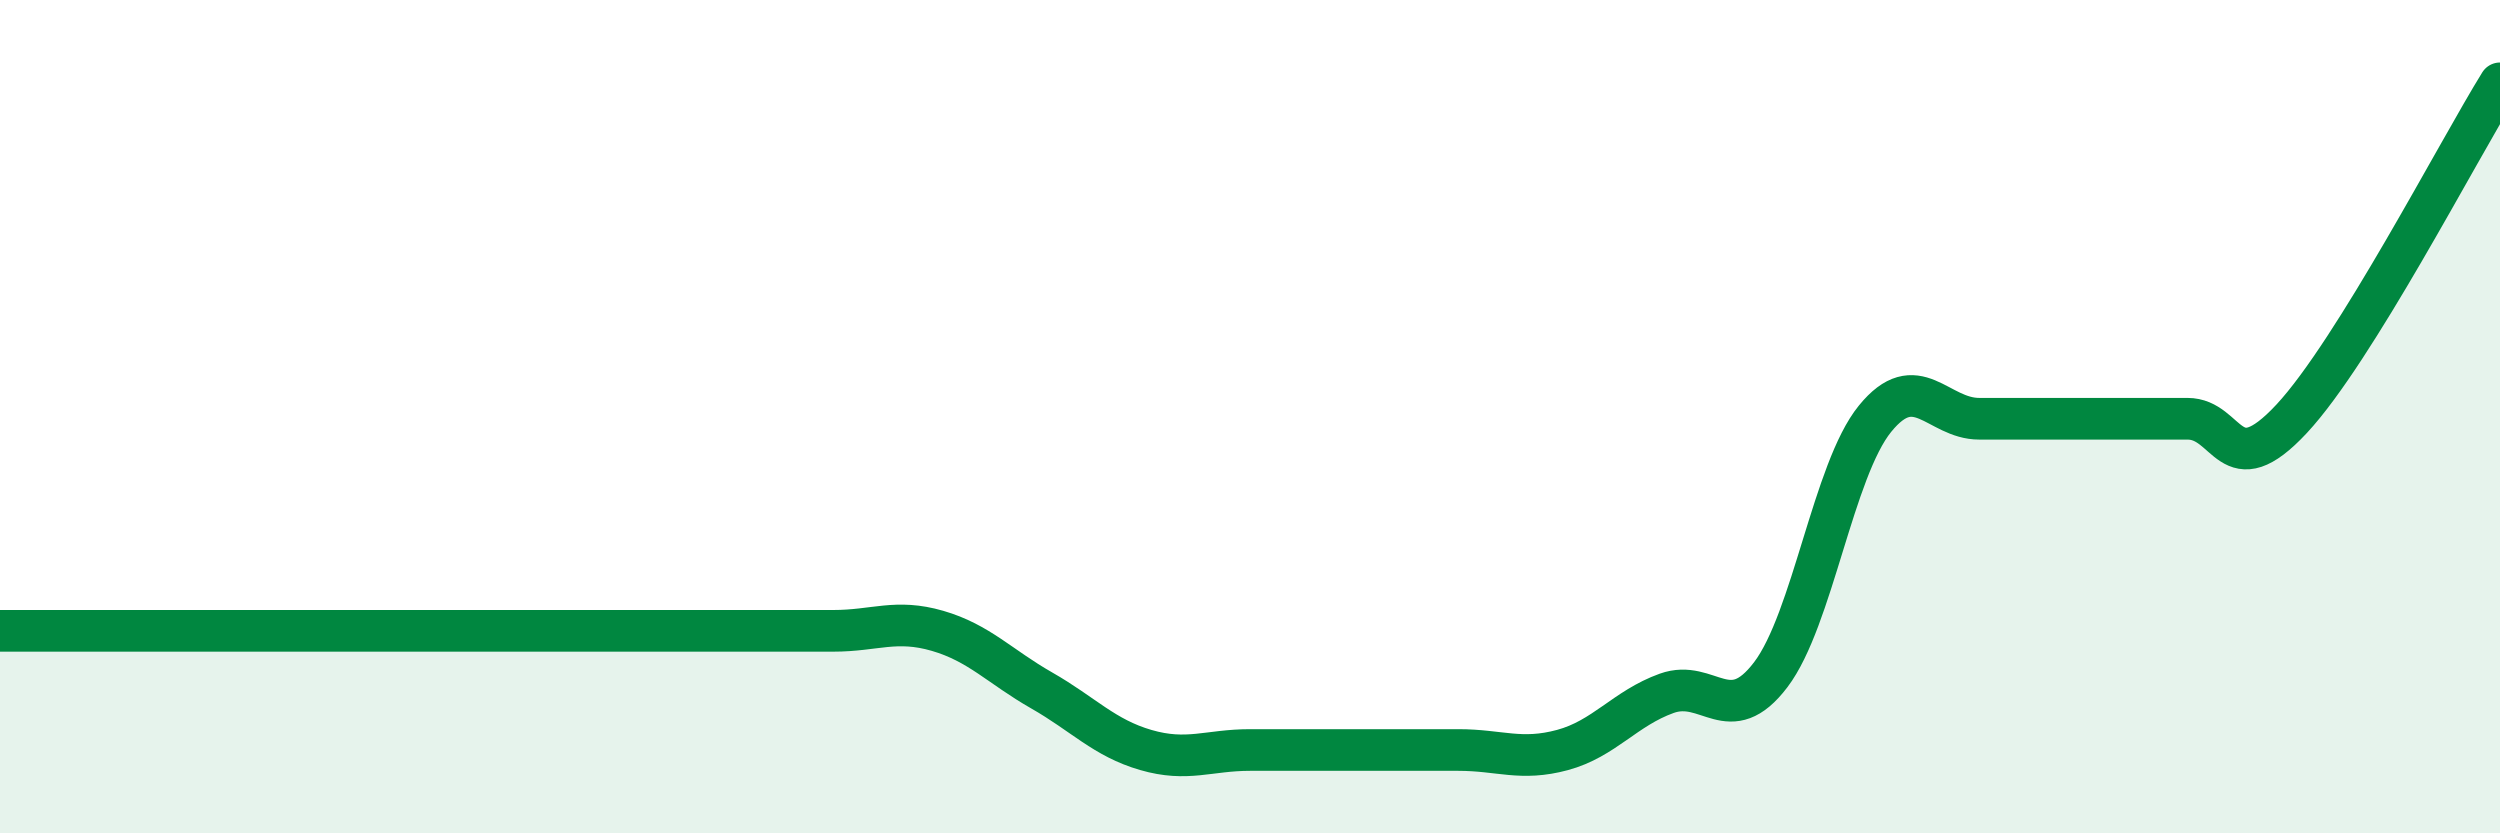 
    <svg width="60" height="20" viewBox="0 0 60 20" xmlns="http://www.w3.org/2000/svg">
      <path
        d="M 0,15.14 C 0.5,15.14 1.5,15.14 2.5,15.14 C 3.5,15.14 4,15.14 5,15.14 C 6,15.14 6.5,15.14 7.5,15.14 C 8.5,15.14 9,15.14 10,15.14 C 11,15.14 11.5,15.14 12.5,15.14 C 13.5,15.14 14,15.14 15,15.14 C 16,15.14 16.5,15.14 17.5,15.14 C 18.5,15.14 19,15.14 20,15.14 C 21,15.14 21.5,14.85 22.5,15.14 C 23.5,15.43 24,16 25,16.57 C 26,17.14 26.5,17.71 27.5,18 C 28.5,18.29 29,18 30,18 C 31,18 31.5,18 32.5,18 C 33.5,18 34,18 35,18 C 36,18 36.5,18.27 37.5,18 C 38.5,17.73 39,17 40,16.64 C 41,16.28 41.5,17.51 42.5,16.19 C 43.5,14.87 44,11.28 45,10.05 C 46,8.82 46.5,10.05 47.5,10.05 C 48.5,10.05 49,10.05 50,10.05 C 51,10.05 51.5,10.05 52.5,10.05 C 53.5,10.05 53.5,11.66 55,10.05 C 56.5,8.44 59,3.61 60,2L60 20L0 20Z"
        fill="#008740"
        opacity="0.1"
        stroke-linecap="round"
        stroke-linejoin="round"
      />
      <path
        d="M 0,15.14 C 0.5,15.14 1.5,15.14 2.5,15.14 C 3.5,15.14 4,15.14 5,15.14 C 6,15.14 6.5,15.14 7.5,15.14 C 8.5,15.14 9,15.14 10,15.14 C 11,15.14 11.5,15.14 12.5,15.14 C 13.5,15.14 14,15.14 15,15.14 C 16,15.14 16.5,15.14 17.5,15.14 C 18.5,15.14 19,15.14 20,15.14 C 21,15.14 21.5,14.85 22.5,15.14 C 23.5,15.43 24,16 25,16.57 C 26,17.14 26.5,17.71 27.5,18 C 28.5,18.29 29,18 30,18 C 31,18 31.5,18 32.5,18 C 33.5,18 34,18 35,18 C 36,18 36.5,18.27 37.5,18 C 38.5,17.73 39,17 40,16.64 C 41,16.28 41.5,17.51 42.5,16.19 C 43.5,14.87 44,11.28 45,10.05 C 46,8.82 46.5,10.05 47.5,10.05 C 48.5,10.05 49,10.05 50,10.05 C 51,10.05 51.5,10.05 52.5,10.05 C 53.5,10.05 53.5,11.66 55,10.05 C 56.5,8.44 59,3.61 60,2"
        stroke="#008740"
        stroke-width="1"
        fill="none"
        stroke-linecap="round"
        stroke-linejoin="round"
      />
    </svg>
  